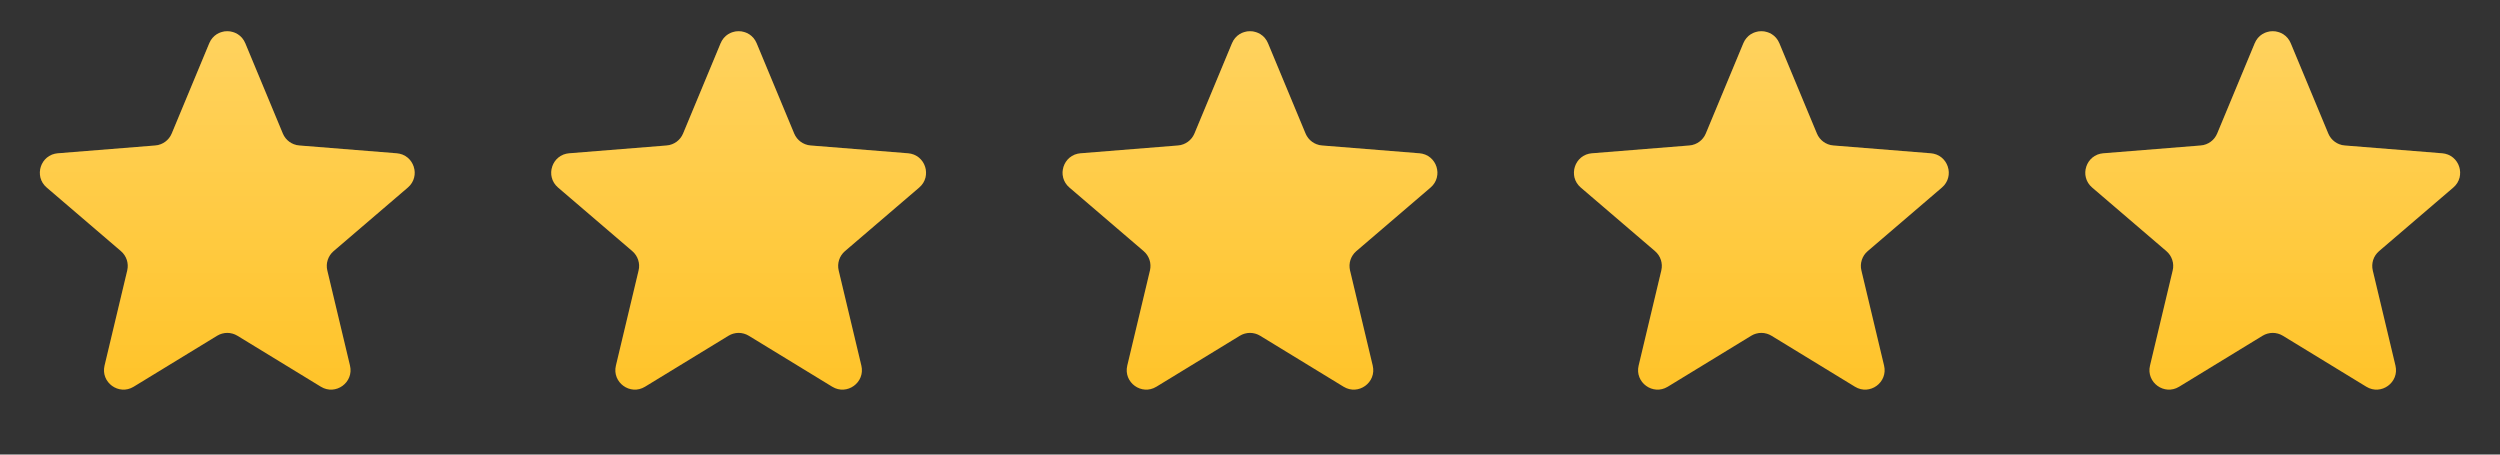 <?xml version="1.0" encoding="UTF-8"?> <svg xmlns="http://www.w3.org/2000/svg" width="385" height="70" viewBox="0 0 385 70" fill="none"><rect x="0" y="0" width="385" height="70" fill="#333333" stroke="none"/> <path d="M32.23 6.66C33.255 4.196 36.745 4.196 37.77 6.66L43.554 20.566C43.986 21.605 44.962 22.314 46.084 22.404L61.097 23.608C63.757 23.821 64.835 27.141 62.809 28.877L51.37 38.675C50.516 39.407 50.143 40.555 50.404 41.649L53.899 56.299C54.518 58.895 51.694 60.947 49.417 59.556L36.564 51.705C35.603 51.118 34.396 51.118 33.436 51.705L20.583 59.556C18.306 60.947 15.482 58.895 16.101 56.299L19.596 41.649C19.857 40.555 19.483 39.407 18.629 38.675L7.191 28.877C5.164 27.141 6.243 23.821 8.903 23.608L23.916 22.404C25.037 22.314 26.014 21.605 26.446 20.566L32.23 6.66Z" fill="#FFC120"></path> <path d="M32.23 6.66C33.255 4.196 36.745 4.196 37.77 6.66L43.554 20.566C43.986 21.605 44.962 22.314 46.084 22.404L61.097 23.608C63.757 23.821 64.835 27.141 62.809 28.877L51.37 38.675C50.516 39.407 50.143 40.555 50.404 41.649L53.899 56.299C54.518 58.895 51.694 60.947 49.417 59.556L36.564 51.705C35.603 51.118 34.396 51.118 33.436 51.705L20.583 59.556C18.306 60.947 15.482 58.895 16.101 56.299L19.596 41.649C19.857 40.555 19.483 39.407 18.629 38.675L7.191 28.877C5.164 27.141 6.243 23.821 8.903 23.608L23.916 22.404C25.037 22.314 26.014 21.605 26.446 20.566L32.23 6.66Z" fill="url(#paint0_linear)" fill-opacity="0.3"></path> <path d="M110.979 6.66C112.004 4.196 115.495 4.196 116.519 6.66L122.303 20.566C122.735 21.605 123.712 22.314 124.833 22.404L139.846 23.608C142.506 23.821 143.585 27.141 141.558 28.877L130.12 38.675C129.266 39.407 128.893 40.555 129.154 41.649L132.648 56.299C133.267 58.895 130.444 60.947 128.166 59.556L115.313 51.705C114.353 51.118 113.146 51.118 112.186 51.705L99.332 59.556C97.055 60.947 94.231 58.895 94.85 56.299L98.345 41.649C98.606 40.555 98.233 39.407 97.379 38.675L85.94 28.877C83.914 27.141 84.992 23.821 87.652 23.608L102.665 22.404C103.787 22.314 104.763 21.605 105.195 20.566L110.979 6.66Z" fill="#FFC120"></path> <path d="M110.979 6.66C112.004 4.196 115.495 4.196 116.519 6.66L122.303 20.566C122.735 21.605 123.712 22.314 124.833 22.404L139.846 23.608C142.506 23.821 143.585 27.141 141.558 28.877L130.12 38.675C129.266 39.407 128.893 40.555 129.154 41.649L132.648 56.299C133.267 58.895 130.444 60.947 128.166 59.556L115.313 51.705C114.353 51.118 113.146 51.118 112.186 51.705L99.332 59.556C97.055 60.947 94.231 58.895 94.85 56.299L98.345 41.649C98.606 40.555 98.233 39.407 97.379 38.675L85.94 28.877C83.914 27.141 84.992 23.821 87.652 23.608L102.665 22.404C103.787 22.314 104.763 21.605 105.195 20.566L110.979 6.66Z" fill="url(#paint1_linear)" fill-opacity="0.3"></path> <path d="M189.729 6.66C190.754 4.196 194.244 4.196 195.269 6.66L201.053 20.566C201.485 21.605 202.462 22.314 203.583 22.404L218.596 23.608C221.256 23.821 222.334 27.141 220.308 28.877L208.87 38.675C208.015 39.407 207.642 40.555 207.903 41.649L211.398 56.299C212.017 58.895 209.193 60.947 206.916 59.556L194.063 51.705C193.103 51.118 191.895 51.118 190.935 51.705L178.082 59.556C175.805 60.947 172.981 58.895 173.6 56.299L177.095 41.649C177.356 40.555 176.983 39.407 176.128 38.675L164.69 28.877C162.663 27.141 163.742 23.821 166.402 23.608L181.415 22.404C182.536 22.314 183.513 21.605 183.945 20.566L189.729 6.66Z" fill="#FFC120"></path> <path d="M189.729 6.66C190.754 4.196 194.244 4.196 195.269 6.66L201.053 20.566C201.485 21.605 202.462 22.314 203.583 22.404L218.596 23.608C221.256 23.821 222.334 27.141 220.308 28.877L208.87 38.675C208.015 39.407 207.642 40.555 207.903 41.649L211.398 56.299C212.017 58.895 209.193 60.947 206.916 59.556L194.063 51.705C193.103 51.118 191.895 51.118 190.935 51.705L178.082 59.556C175.805 60.947 172.981 58.895 173.6 56.299L177.095 41.649C177.356 40.555 176.983 39.407 176.128 38.675L164.69 28.877C162.663 27.141 163.742 23.821 166.402 23.608L181.415 22.404C182.536 22.314 183.513 21.605 183.945 20.566L189.729 6.66Z" fill="url(#paint2_linear)" fill-opacity="0.3"></path> <path d="M268.478 6.66C269.503 4.196 272.994 4.196 274.018 6.66L279.802 20.566C280.234 21.605 281.211 22.314 282.332 22.404L297.345 23.608C300.005 23.821 301.084 27.141 299.057 28.877L287.619 38.675C286.765 39.407 286.392 40.555 286.653 41.649L290.147 56.299C290.766 58.895 287.943 60.947 285.665 59.556L272.812 51.705C271.852 51.118 270.645 51.118 269.685 51.705L256.831 59.556C254.554 60.947 251.73 58.895 252.35 56.299L255.844 41.649C256.105 40.555 255.732 39.407 254.878 38.675L243.439 28.877C241.413 27.141 242.491 23.821 245.151 23.608L260.164 22.404C261.286 22.314 262.262 21.605 262.694 20.566L268.478 6.66Z" fill="#FFC120"></path> <path d="M268.478 6.66C269.503 4.196 272.994 4.196 274.018 6.66L279.802 20.566C280.234 21.605 281.211 22.314 282.332 22.404L297.345 23.608C300.005 23.821 301.084 27.141 299.057 28.877L287.619 38.675C286.765 39.407 286.392 40.555 286.653 41.649L290.147 56.299C290.766 58.895 287.943 60.947 285.665 59.556L272.812 51.705C271.852 51.118 270.645 51.118 269.685 51.705L256.831 59.556C254.554 60.947 251.73 58.895 252.35 56.299L255.844 41.649C256.105 40.555 255.732 39.407 254.878 38.675L243.439 28.877C241.413 27.141 242.491 23.821 245.151 23.608L260.164 22.404C261.286 22.314 262.262 21.605 262.694 20.566L268.478 6.66Z" fill="url(#paint3_linear)" fill-opacity="0.3"></path> <path d="M347.23 6.66C348.255 4.196 351.745 4.196 352.77 6.66L358.554 20.566C358.986 21.605 359.963 22.314 361.084 22.404L376.097 23.608C378.757 23.821 379.835 27.141 377.809 28.877L366.37 38.675C365.516 39.407 365.143 40.555 365.404 41.649L368.899 56.299C369.518 58.895 366.694 60.947 364.417 59.556L351.564 51.705C350.604 51.118 349.396 51.118 348.436 51.705L335.583 59.556C333.306 60.947 330.482 58.895 331.101 56.299L334.596 41.649C334.857 40.555 334.483 39.407 333.629 38.675L322.191 28.877C320.164 27.141 321.243 23.821 323.903 23.608L338.916 22.404C340.037 22.314 341.014 21.605 341.446 20.566L347.23 6.66Z" fill="#FFC120"></path> <path d="M347.23 6.66C348.255 4.196 351.745 4.196 352.77 6.66L358.554 20.566C358.986 21.605 359.963 22.314 361.084 22.404L376.097 23.608C378.757 23.821 379.835 27.141 377.809 28.877L366.37 38.675C365.516 39.407 365.143 40.555 365.404 41.649L368.899 56.299C369.518 58.895 366.694 60.947 364.417 59.556L351.564 51.705C350.604 51.118 349.396 51.118 348.436 51.705L335.583 59.556C333.306 60.947 330.482 58.895 331.101 56.299L334.596 41.649C334.857 40.555 334.483 39.407 333.629 38.675L322.191 28.877C320.164 27.141 321.243 23.821 323.903 23.608L338.916 22.404C340.037 22.314 341.014 21.605 341.446 20.566L347.23 6.66Z" fill="url(#paint4_linear)" fill-opacity="0.3"></path> <defs> <linearGradient id="paint0_linear" x1="35" y1="0" x2="35" y2="70" gradientUnits="userSpaceOnUse"> <stop stop-color="white"></stop> <stop offset="1" stop-color="white" stop-opacity="0"></stop> </linearGradient> <linearGradient id="paint1_linear" x1="113.749" y1="0" x2="113.749" y2="70" gradientUnits="userSpaceOnUse"> <stop stop-color="white"></stop> <stop offset="1" stop-color="white" stop-opacity="0"></stop> </linearGradient> <linearGradient id="paint2_linear" x1="192.499" y1="0" x2="192.499" y2="70" gradientUnits="userSpaceOnUse"> <stop stop-color="white"></stop> <stop offset="1" stop-color="white" stop-opacity="0"></stop> </linearGradient> <linearGradient id="paint3_linear" x1="271.248" y1="0" x2="271.248" y2="70" gradientUnits="userSpaceOnUse"> <stop stop-color="white"></stop> <stop offset="1" stop-color="white" stop-opacity="0"></stop> </linearGradient> <linearGradient id="paint4_linear" x1="350" y1="0" x2="350" y2="70" gradientUnits="userSpaceOnUse"> <stop stop-color="white"></stop> <stop offset="1" stop-color="white" stop-opacity="0"></stop> </linearGradient> </defs> </svg> 
